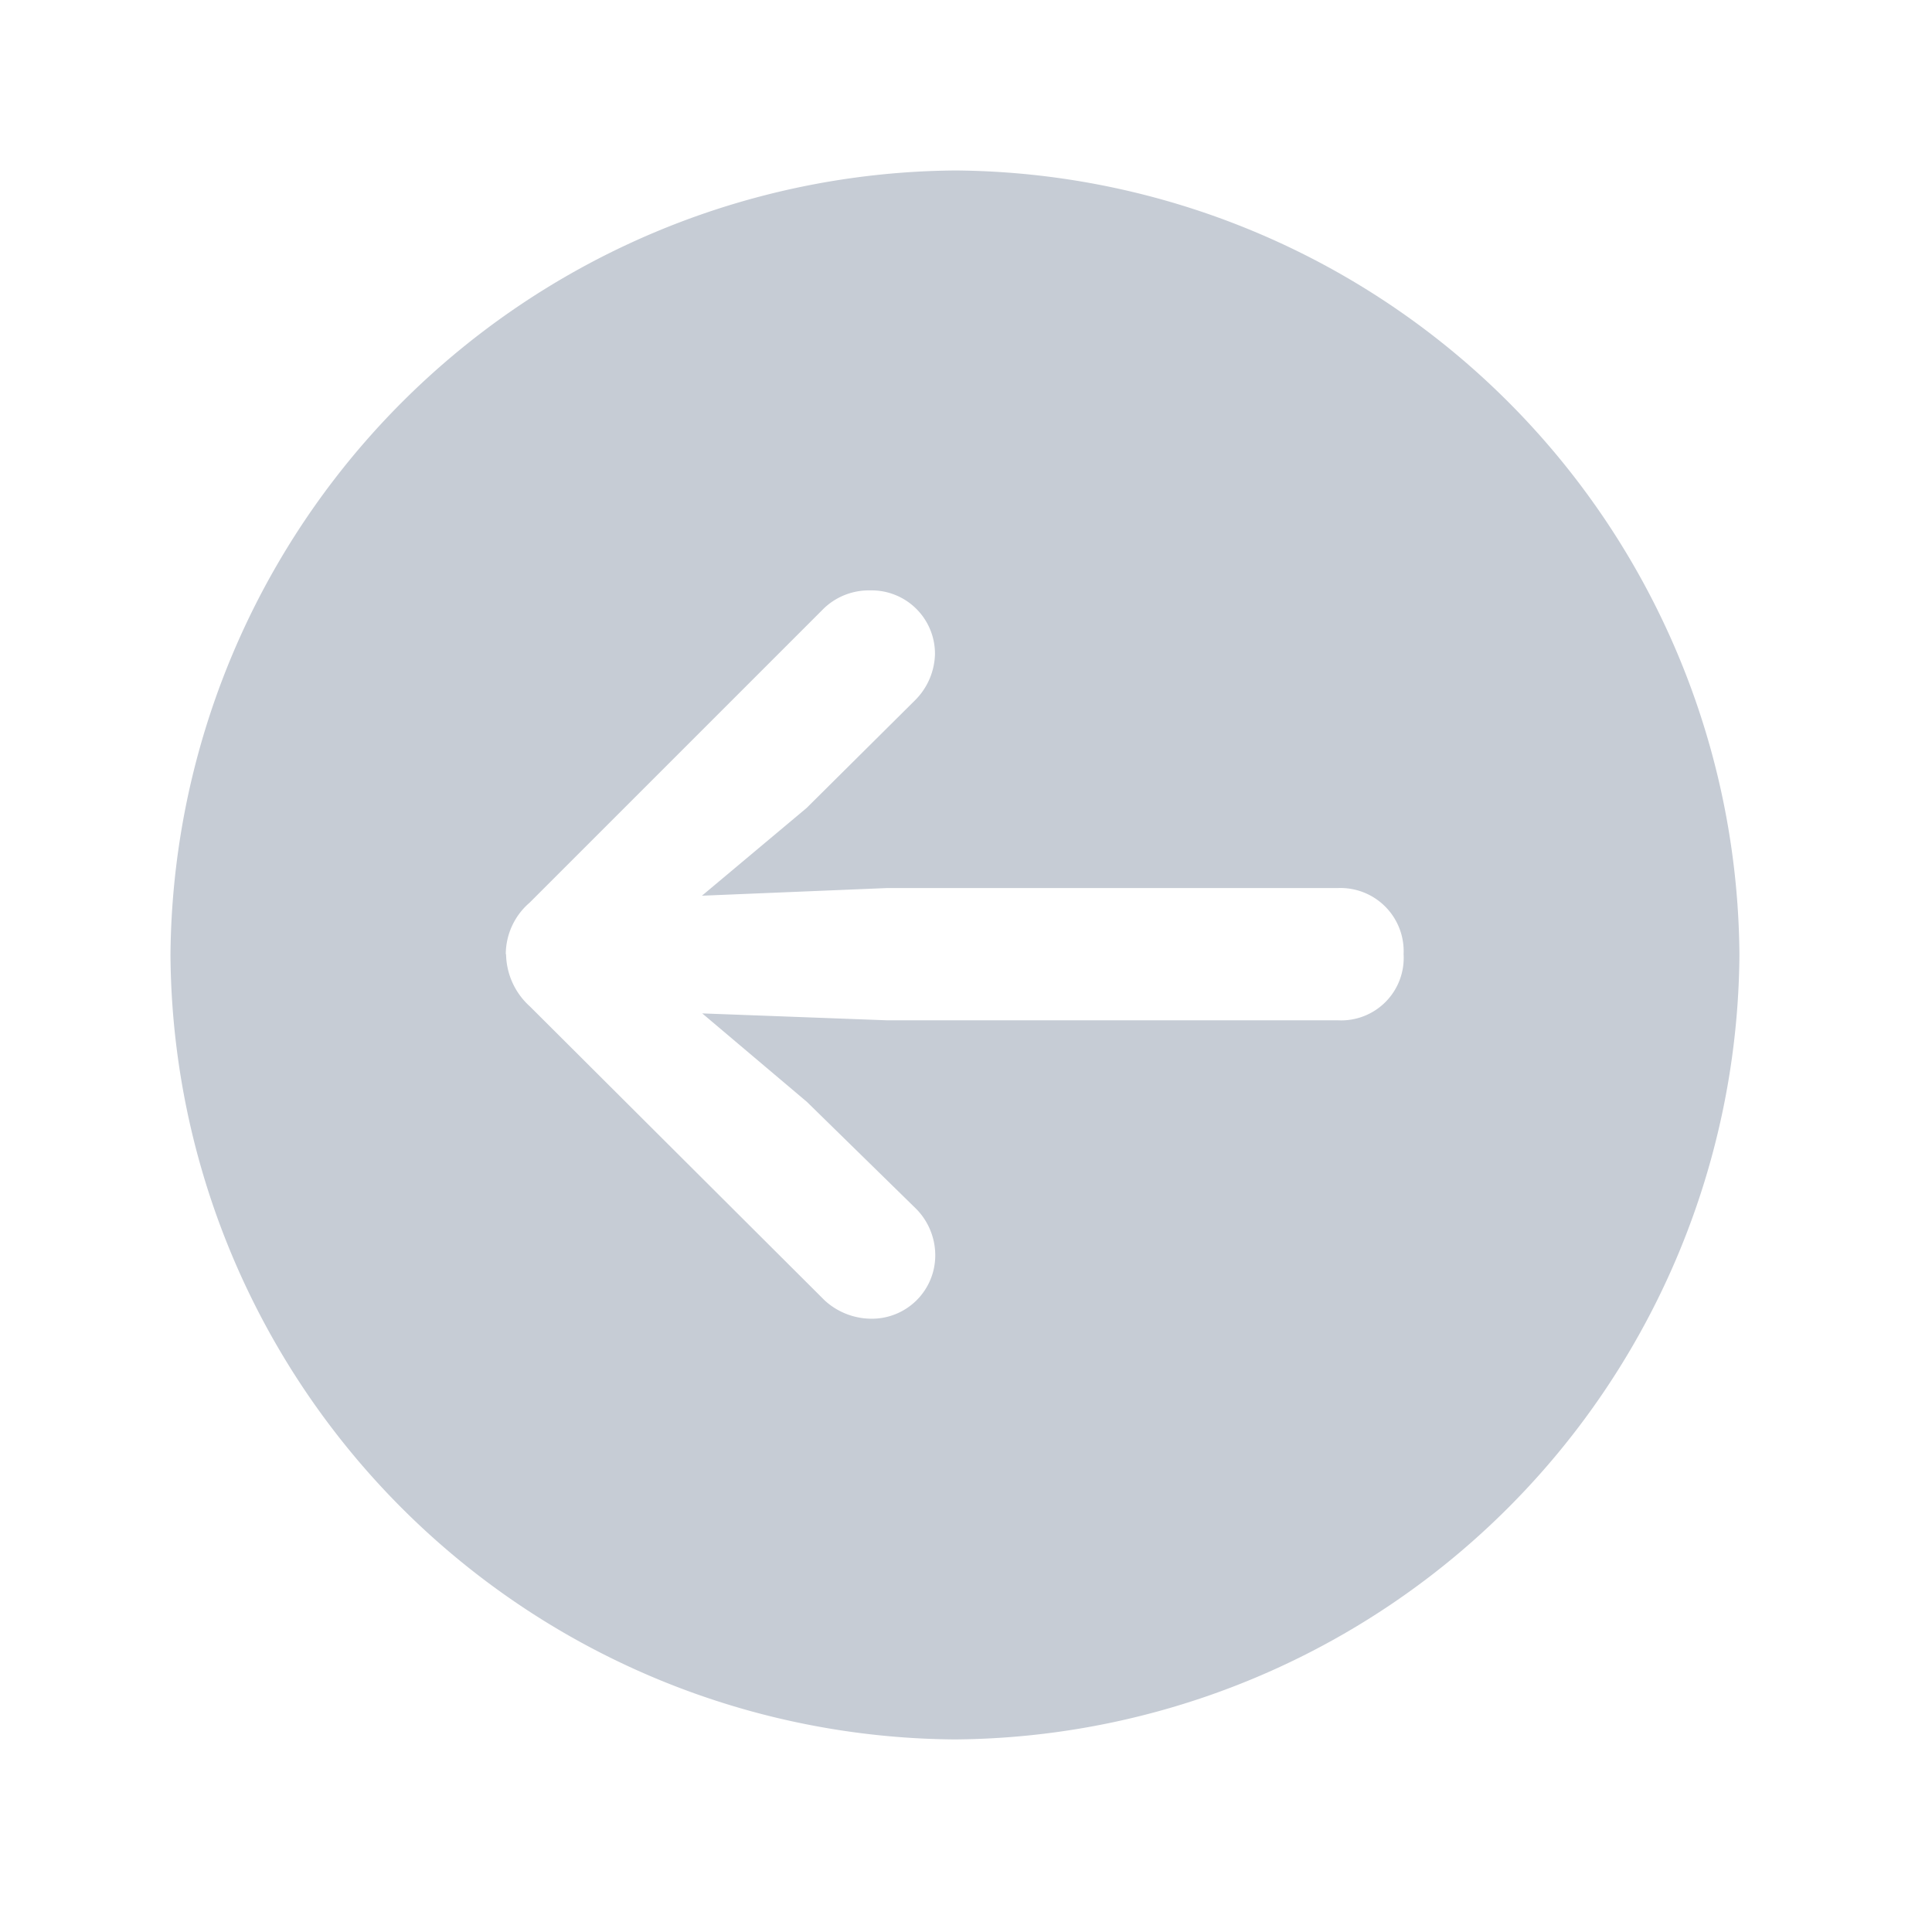 <svg xmlns="http://www.w3.org/2000/svg" width="34" height="34" viewBox="0 0 34 34"><defs><style>.a{fill:rgba(255,255,255,0);}.b{isolation:isolate;}.c{fill:#c6ccd5;}</style></defs><g transform="translate(-31 -4287)"><rect class="a" width="34" height="34" transform="translate(31 4287)"/><g class="b" transform="translate(34 4290)"><path class="c" d="M22.546-57.448A13.9,13.9,0,0,1,8.74-71.253,13.919,13.919,0,0,1,22.559-85.059,13.9,13.9,0,0,1,36.351-71.253,13.908,13.908,0,0,1,22.546-57.448Zm-7.9-13.819a1.263,1.263,0,0,0,.42.92l5.184,5.17a1.219,1.219,0,0,0,.812.325,1.115,1.115,0,0,0,1.137-1.123,1.163,1.163,0,0,0-.352-.826l-1.908-1.868-1.841-1.556,3.262.122h7.931a1.1,1.1,0,0,0,1.15-1.164,1.112,1.112,0,0,0-1.15-1.164H21.355l-3.262.135,1.841-1.543,1.908-1.895a1.188,1.188,0,0,0,.352-.812,1.115,1.115,0,0,0-1.137-1.123,1.146,1.146,0,0,0-.812.311l-5.184,5.184A1.2,1.2,0,0,0,14.641-71.267Z" transform="translate(-8.74 85.059)"/></g></g></svg>